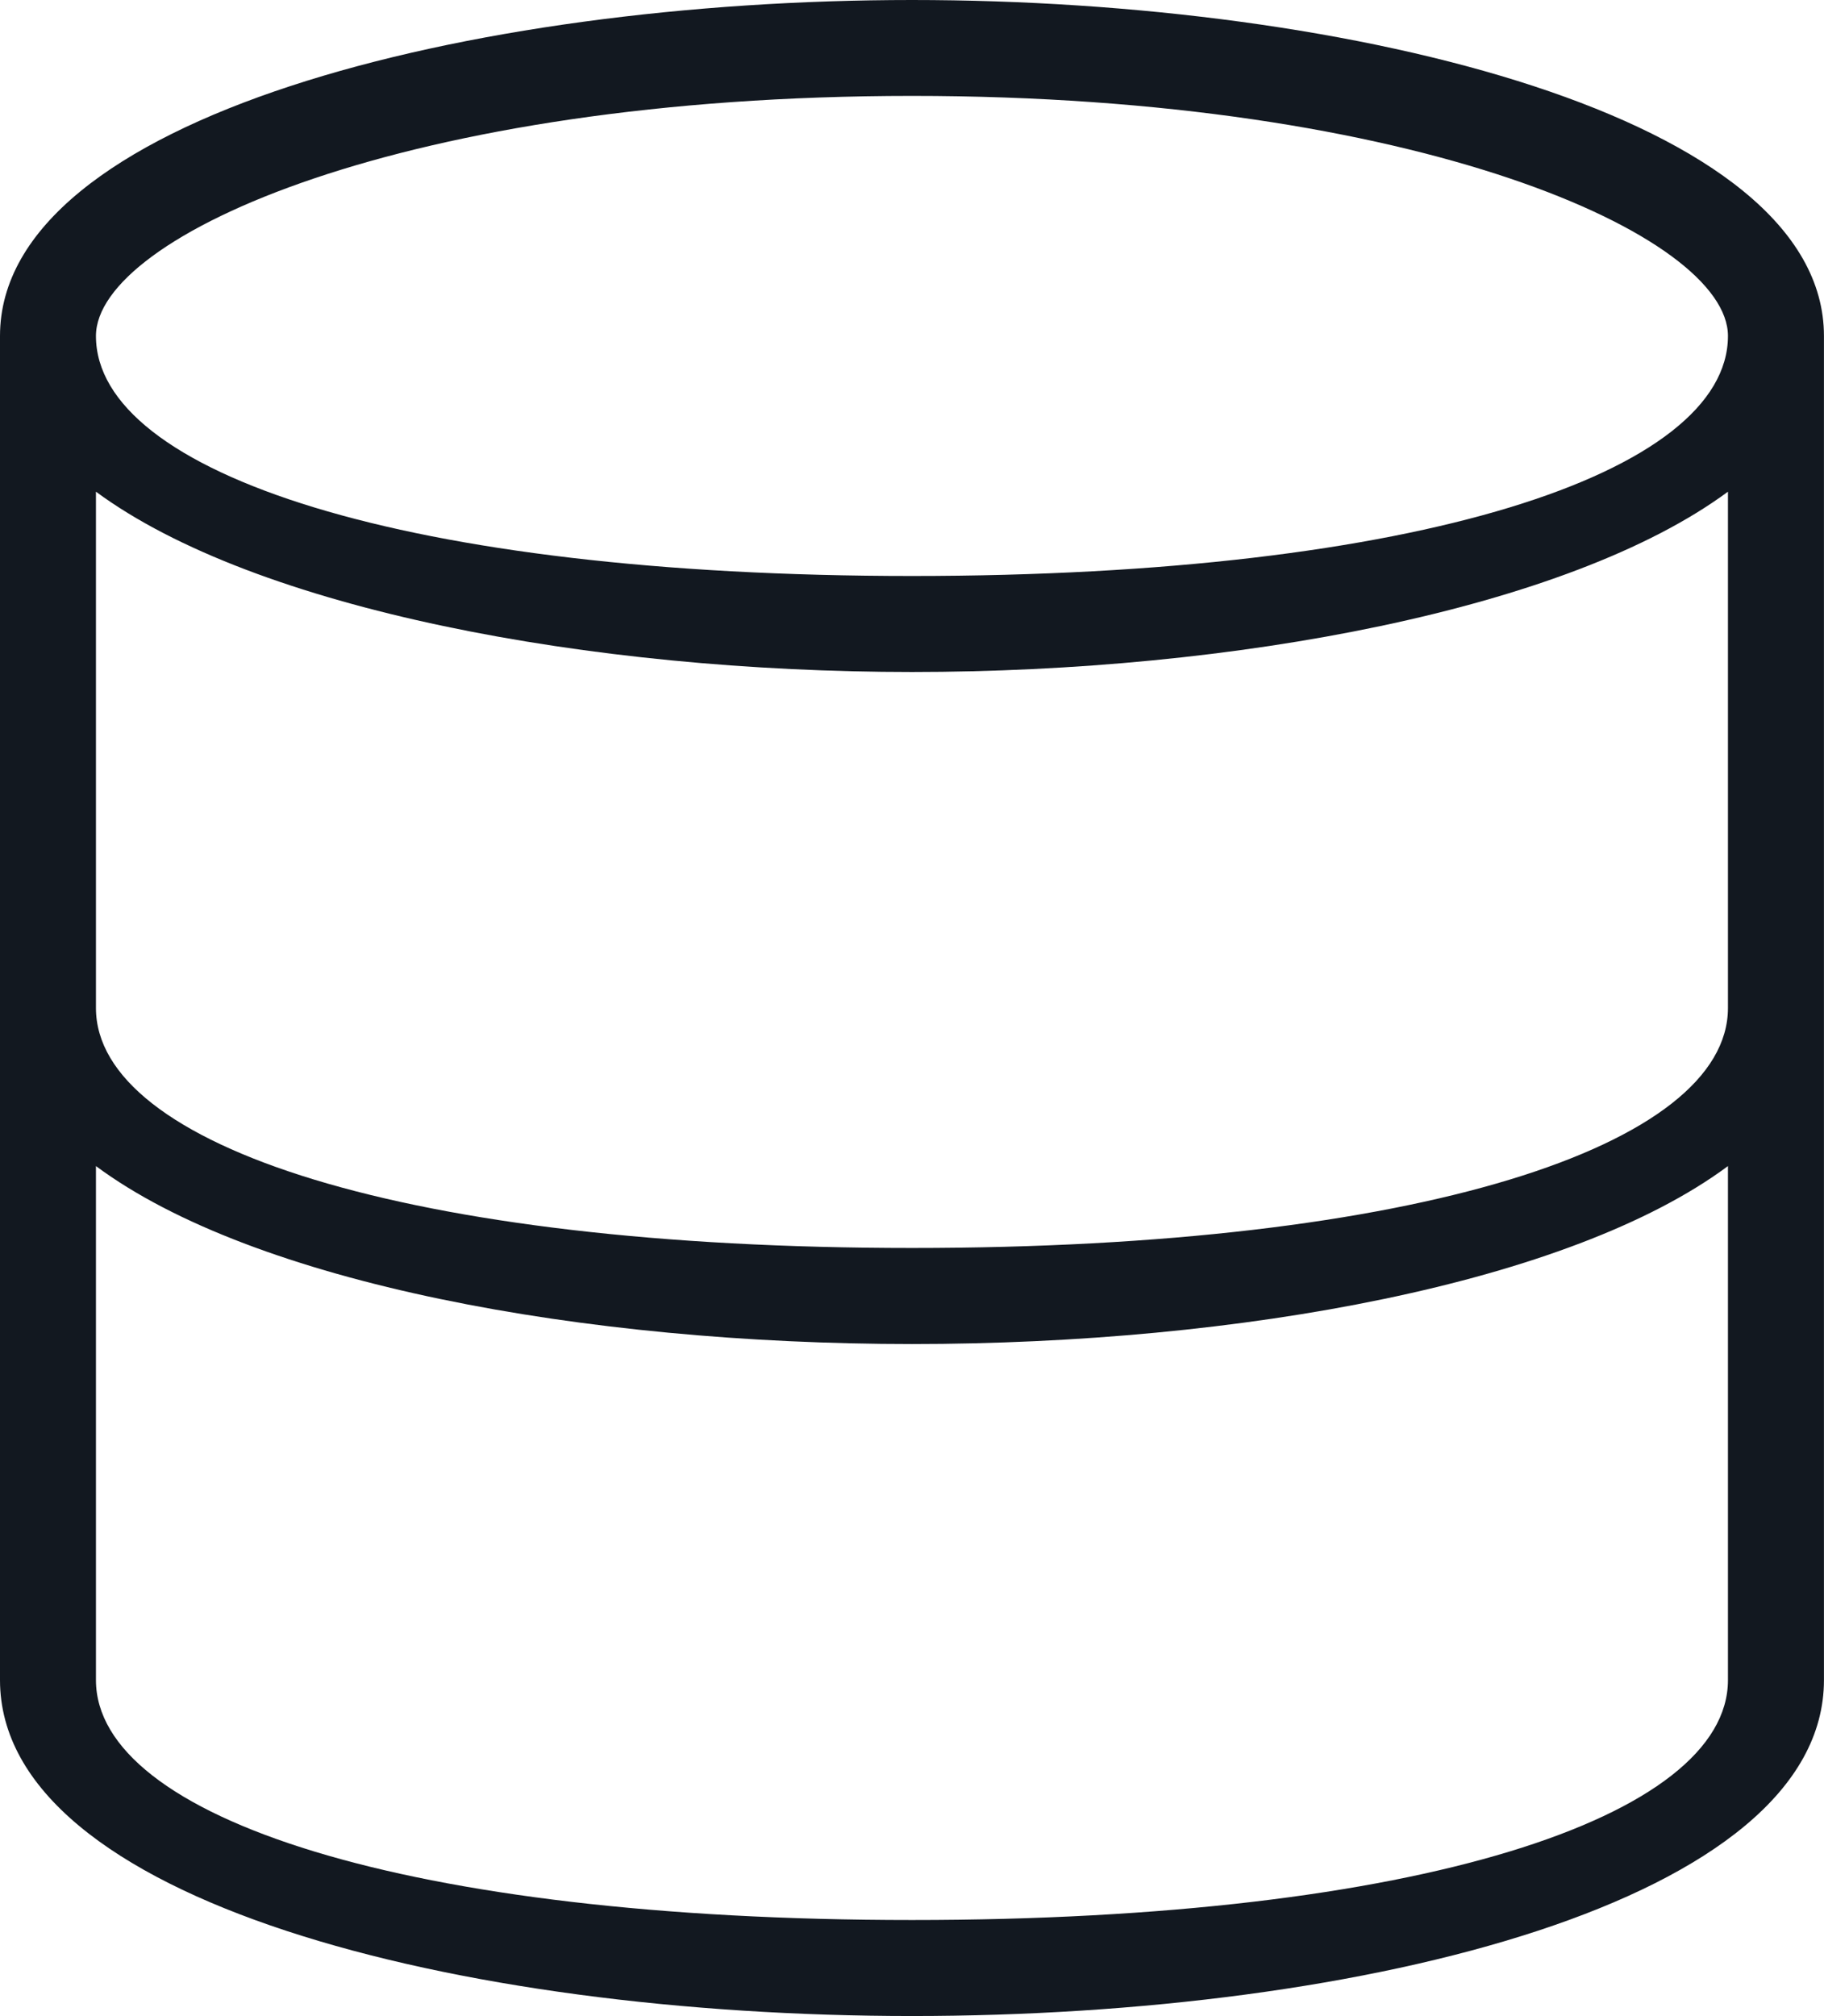 <?xml version="1.0" encoding="UTF-8"?> <svg xmlns="http://www.w3.org/2000/svg" width="38" height="42" viewBox="0 0 38 42" fill="none"><g clip-path="url(#clip0_766_4)"><path fill-rule="evenodd" clip-rule="evenodd" d="M19 41.998C9.558 41.998 0 39.594 0 34.999V6.999C0 2.452 9.788 0 19 0C28.21 0 37.999 2.452 37.999 6.999V34.999C37.999 39.594 28.441 41.998 19 41.998ZM19 39.998C29.532 39.998 35.999 37.86 35.999 34.999V24.292C32.713 26.732 25.836 27.999 19 27.999C12.163 27.999 5.286 26.732 1.999 24.292V34.999C1.999 37.86 8.467 39.998 19 39.998ZM1.999 20.998C1.999 23.87 8.467 25.998 19 25.998C29.532 25.998 35.999 23.87 35.999 20.998V10.243C32.674 12.697 25.694 13.999 19 13.999C12.305 13.999 5.325 12.697 1.999 10.243V20.998ZM19 1.998C8.467 1.998 1.999 4.91 1.999 6.999C1.999 9.86 8.467 11.999 19 11.999C29.532 11.999 35.999 9.86 35.999 6.999C35.999 4.91 29.532 1.998 19 1.998Z" fill="#121820"></path></g><defs><clipPath id="clip0_766_4"><rect width="38" height="42" fill="white"></rect></clipPath></defs></svg> 